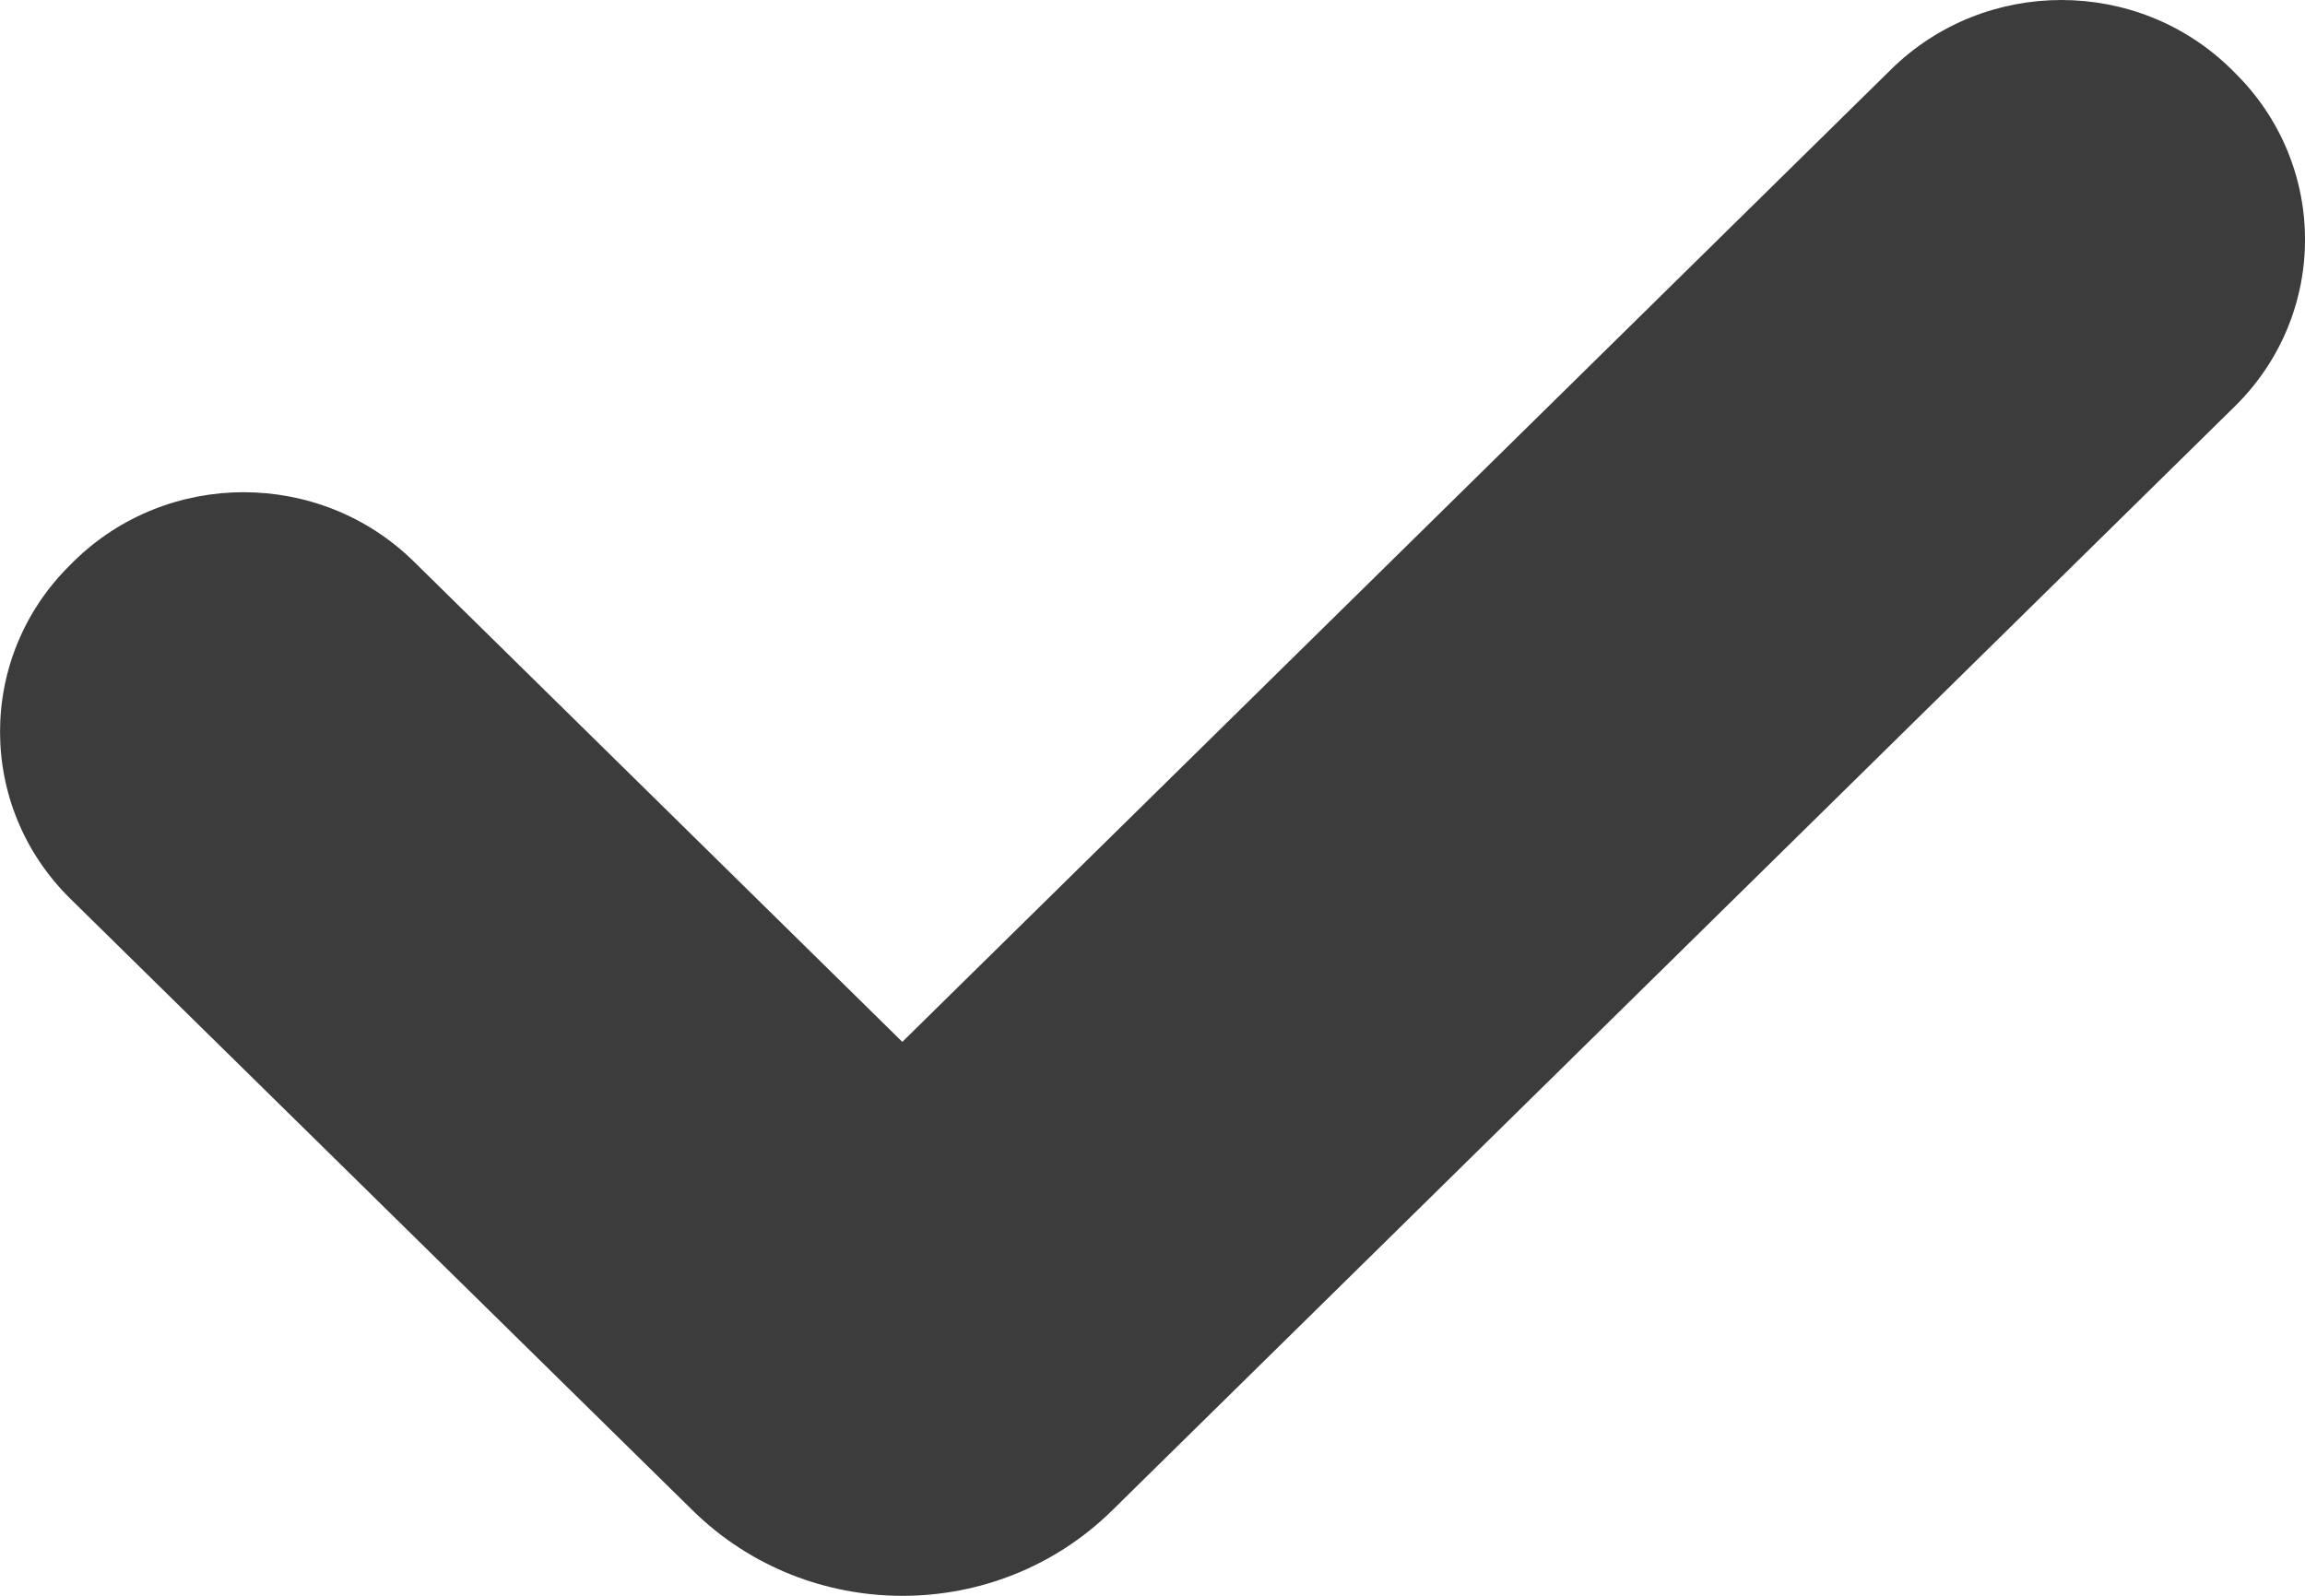 <svg width="13" height="9" viewBox="0 0 13 9" fill="none" xmlns="http://www.w3.org/2000/svg">
<path d="M10.667 0.39L5.089 5.876L2.333 3.166C1.803 2.646 0.945 2.646 0.416 3.166L0.397 3.185C-0.132 3.705 -0.132 4.549 0.397 5.069L3.906 8.518C4.56 9.161 5.62 9.161 6.273 8.518L12.603 2.293C13.133 1.773 13.132 0.929 12.603 0.409L12.584 0.39C12.055 -0.13 11.197 -0.13 10.667 0.39L10.667 0.39Z" fill="#3C3C3C"/>
</svg>
